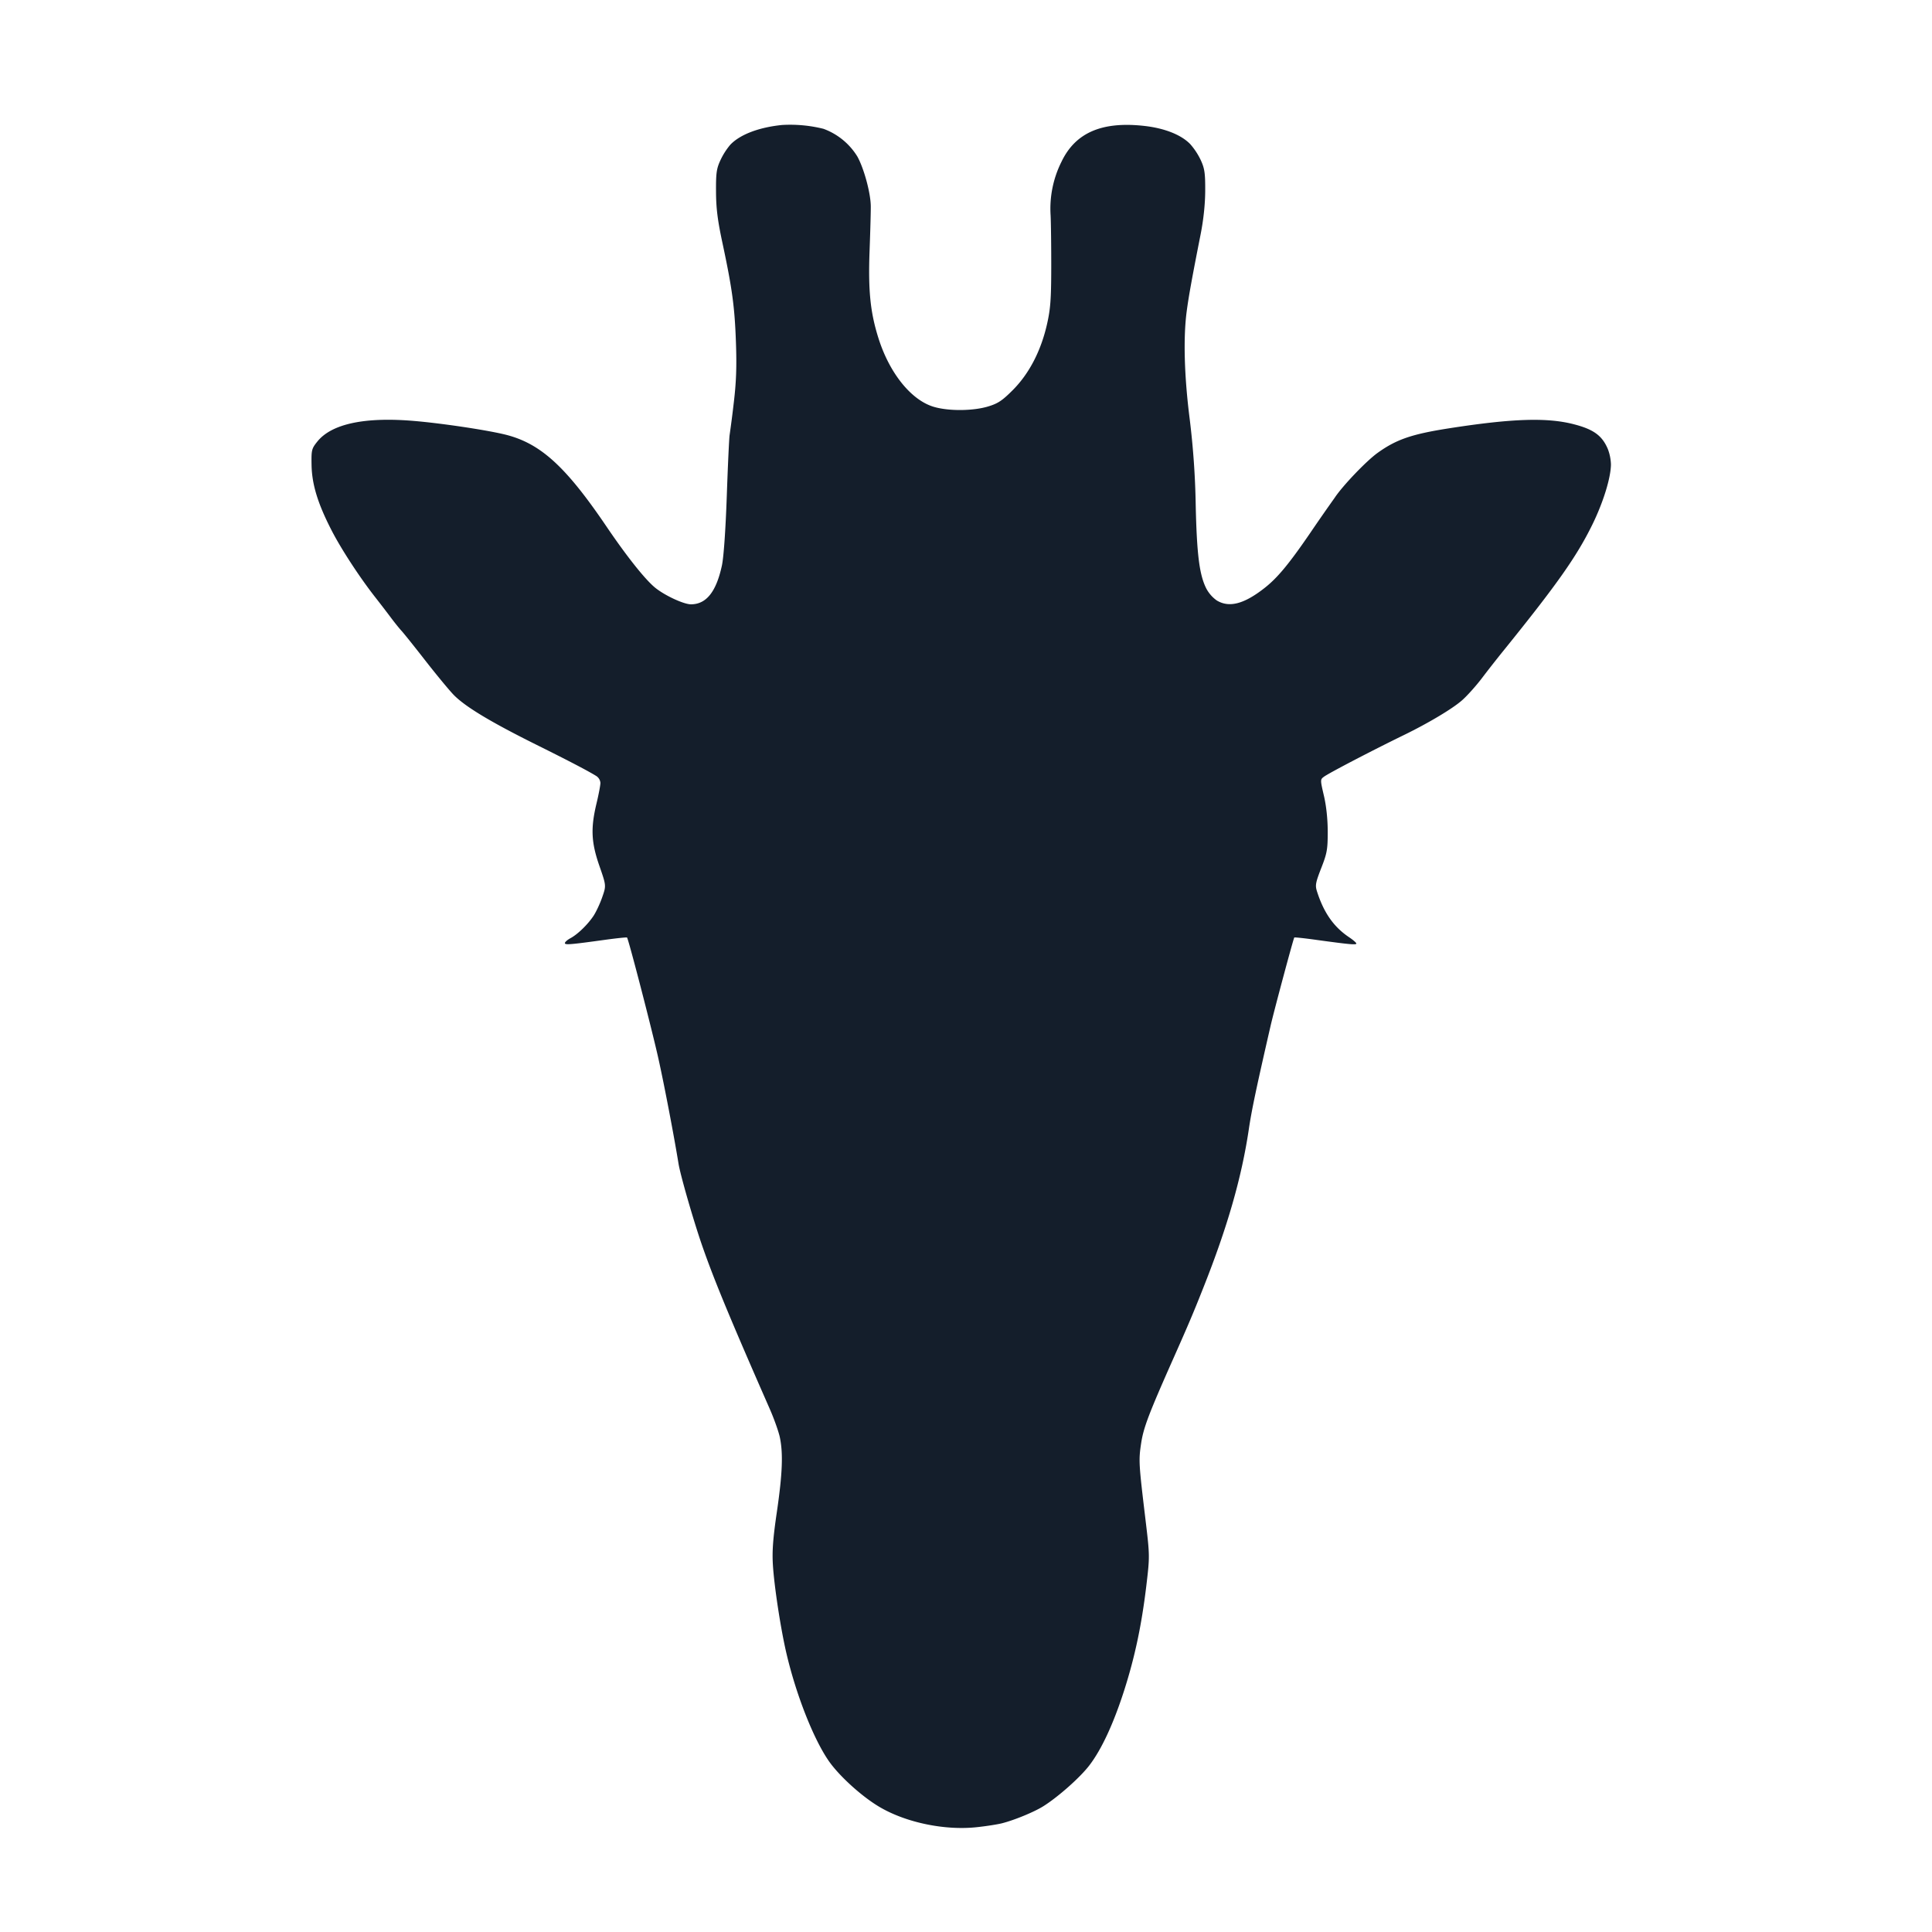 <svg xmlns="http://www.w3.org/2000/svg" width="49" height="49" fill="none"><path fill="#141E2B" fill-rule="evenodd" d="M19.833 3.17c-.588.06-1.065.242-1.311.501a1.753 1.753 0 0 0-.25.392c-.1.215-.115.327-.112.8.002.42.04.726.164 1.303.247 1.157.31 1.623.341 2.518.022.61.008 1.005-.054 1.523a29.07 29.07 0 0 1-.106.824c-.012.069-.045.766-.072 1.549-.031.877-.079 1.554-.124 1.764-.144.666-.396.982-.784.983-.178 0-.64-.211-.893-.409-.25-.195-.724-.788-1.25-1.564-1.053-1.553-1.696-2.13-2.614-2.343-.495-.115-1.557-.273-2.245-.333-1.26-.11-2.11.068-2.474.52-.146.182-.154.214-.147.601.01.489.157.97.506 1.649.244.476.715 1.197 1.108 1.698.127.162.308.398.402.524.095.127.215.275.266.33.052.056.313.381.58.724.266.342.59.736.72.876.28.302.925.694 2.117 1.287.83.412 1.317.667 1.525.796a.232.232 0 0 1 .102.173c0 .06-.045.297-.1.525-.15.627-.133.985.074 1.58.174.5.174.5.073.791-.055.16-.155.374-.221.475-.149.224-.406.473-.59.57-.075.041-.137.096-.137.122 0 .05.13.04 1.018-.083.299-.041.55-.067.558-.058.037.039.633 2.338.794 3.063.149.668.396 1.96.512 2.672.046.285.36 1.378.58 2.023.276.804.64 1.694 1.47 3.596l.263.6c.109.247.223.569.255.714.088.41.068.928-.073 1.894-.099.673-.123.999-.102 1.344.033.546.197 1.62.342 2.242.246 1.054.685 2.171 1.073 2.733.265.383.844.908 1.292 1.171.676.398 1.667.602 2.48.51.234-.025.516-.07.626-.098.313-.08.809-.284 1.04-.428.377-.235.94-.734 1.174-1.041.31-.405.612-1.057.882-1.898.272-.851.442-1.654.562-2.653.089-.75.089-.762-.02-1.674-.173-1.44-.177-1.509-.11-1.95.06-.393.193-.741.814-2.14.375-.844.508-1.155.762-1.798.613-1.543.972-2.796 1.154-4.021.07-.479.197-1.076.552-2.622.089-.388.578-2.21.601-2.24.007-.008.257.018.556.06.852.117 1.018.132 1.018.093 0-.02-.084-.093-.186-.161-.387-.26-.638-.618-.81-1.154-.052-.16-.04-.224.106-.6.147-.374.164-.473.164-.919 0-.315-.035-.651-.096-.912-.095-.407-.095-.414 0-.484.129-.095 1.197-.652 2.023-1.055.62-.302 1.238-.67 1.48-.884.126-.11.35-.36.499-.555.148-.196.4-.517.56-.714 1.353-1.675 1.847-2.376 2.246-3.188.278-.567.471-1.194.471-1.533a1.19 1.19 0 0 0-.077-.379c-.145-.345-.363-.504-.872-.634-.675-.173-1.558-.144-3.15.104-.952.148-1.345.283-1.82.625-.288.207-.89.838-1.089 1.14a49.243 49.243 0 0 0-.625.899c-.538.785-.827 1.133-1.156 1.39-.518.406-.894.503-1.208.313a.875.875 0 0 1-.264-.3c-.176-.345-.242-.86-.27-2.124a20.58 20.58 0 0 0-.155-2.198c-.136-1.076-.162-2.043-.074-2.707.051-.386.135-.85.355-1.964.072-.366.114-.764.115-1.099.002-.443-.015-.563-.112-.774a1.759 1.759 0 0 0-.268-.408c-.231-.238-.654-.405-1.17-.462-1.073-.119-1.744.173-2.096.911a2.653 2.653 0 0 0-.275 1.358c.01.22.017.826.016 1.348-.002.788-.02 1.03-.11 1.424-.154.671-.45 1.24-.86 1.654-.272.273-.38.345-.628.42-.387.118-1.009.122-1.385.009-.567-.17-1.112-.844-1.393-1.72-.213-.666-.27-1.223-.231-2.25.018-.487.032-.993.03-1.125-.006-.338-.175-.957-.342-1.255a1.691 1.691 0 0 0-.858-.7 3.5 3.5 0 0 0-1.052-.097Z" clip-rule="evenodd"/></svg>